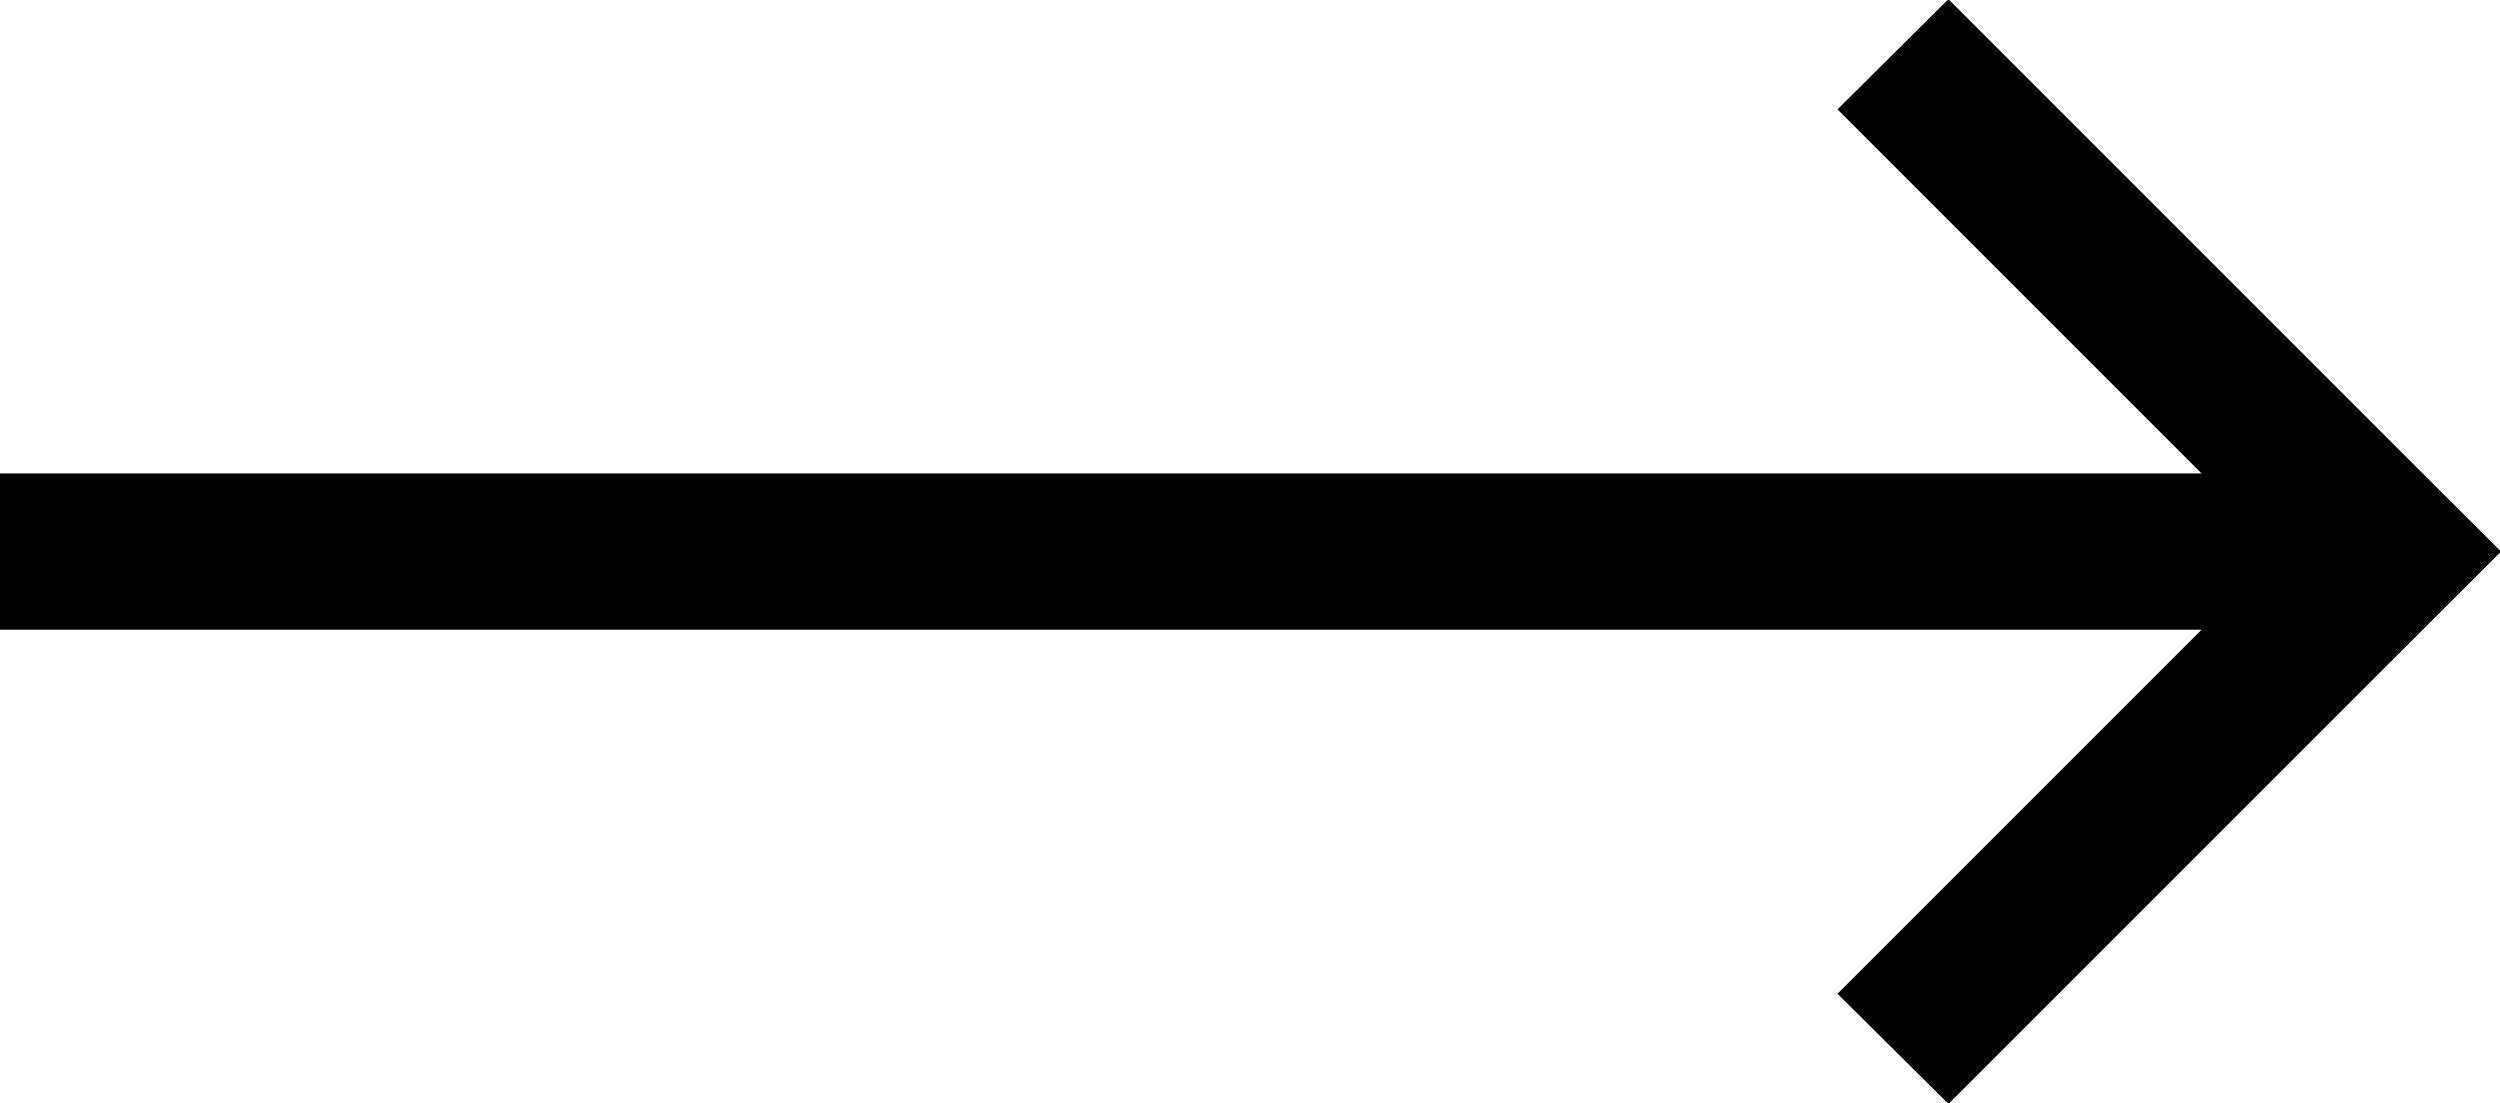 <svg xmlns="http://www.w3.org/2000/svg" xmlns:xlink="http://www.w3.org/1999/xlink" width="32" height="14.12" viewBox="0 0 32 14.12">
  <defs>
    <style>
      .cls-1 {
        filter: url(#filter);
      }

      .cls-2 {
        fill-rule: evenodd;
      }
    </style>
    <filter id="filter" filterUnits="userSpaceOnUse">
      <feFlood result="flood" flood-color="#003c96"/>
      <feComposite result="composite" operator="in" in2="SourceGraphic"/>
      <feBlend result="blend" in2="SourceGraphic"/>
    </filter>
  </defs>
  <g id="arrow" class="cls-1">
    <rect id="長方形_659" data-name="長方形 659" y="6.06" width="30" height="2"/>
    <path id="長方形_659_のコピー" data-name="長方形 659 のコピー" class="cls-2" d="M1304.94,1102.93l7.07,7.07-1.42,1.41-7.07-7.07Z" transform="translate(-1280 -1102.94)"/>
    <path id="長方形_659_のコピー_2" data-name="長方形 659 のコピー 2" class="cls-2" d="M1310.59,1108.59l1.42,1.41-7.07,7.07-1.42-1.41Z" transform="translate(-1280 -1102.94)"/>
  </g>
</svg>
